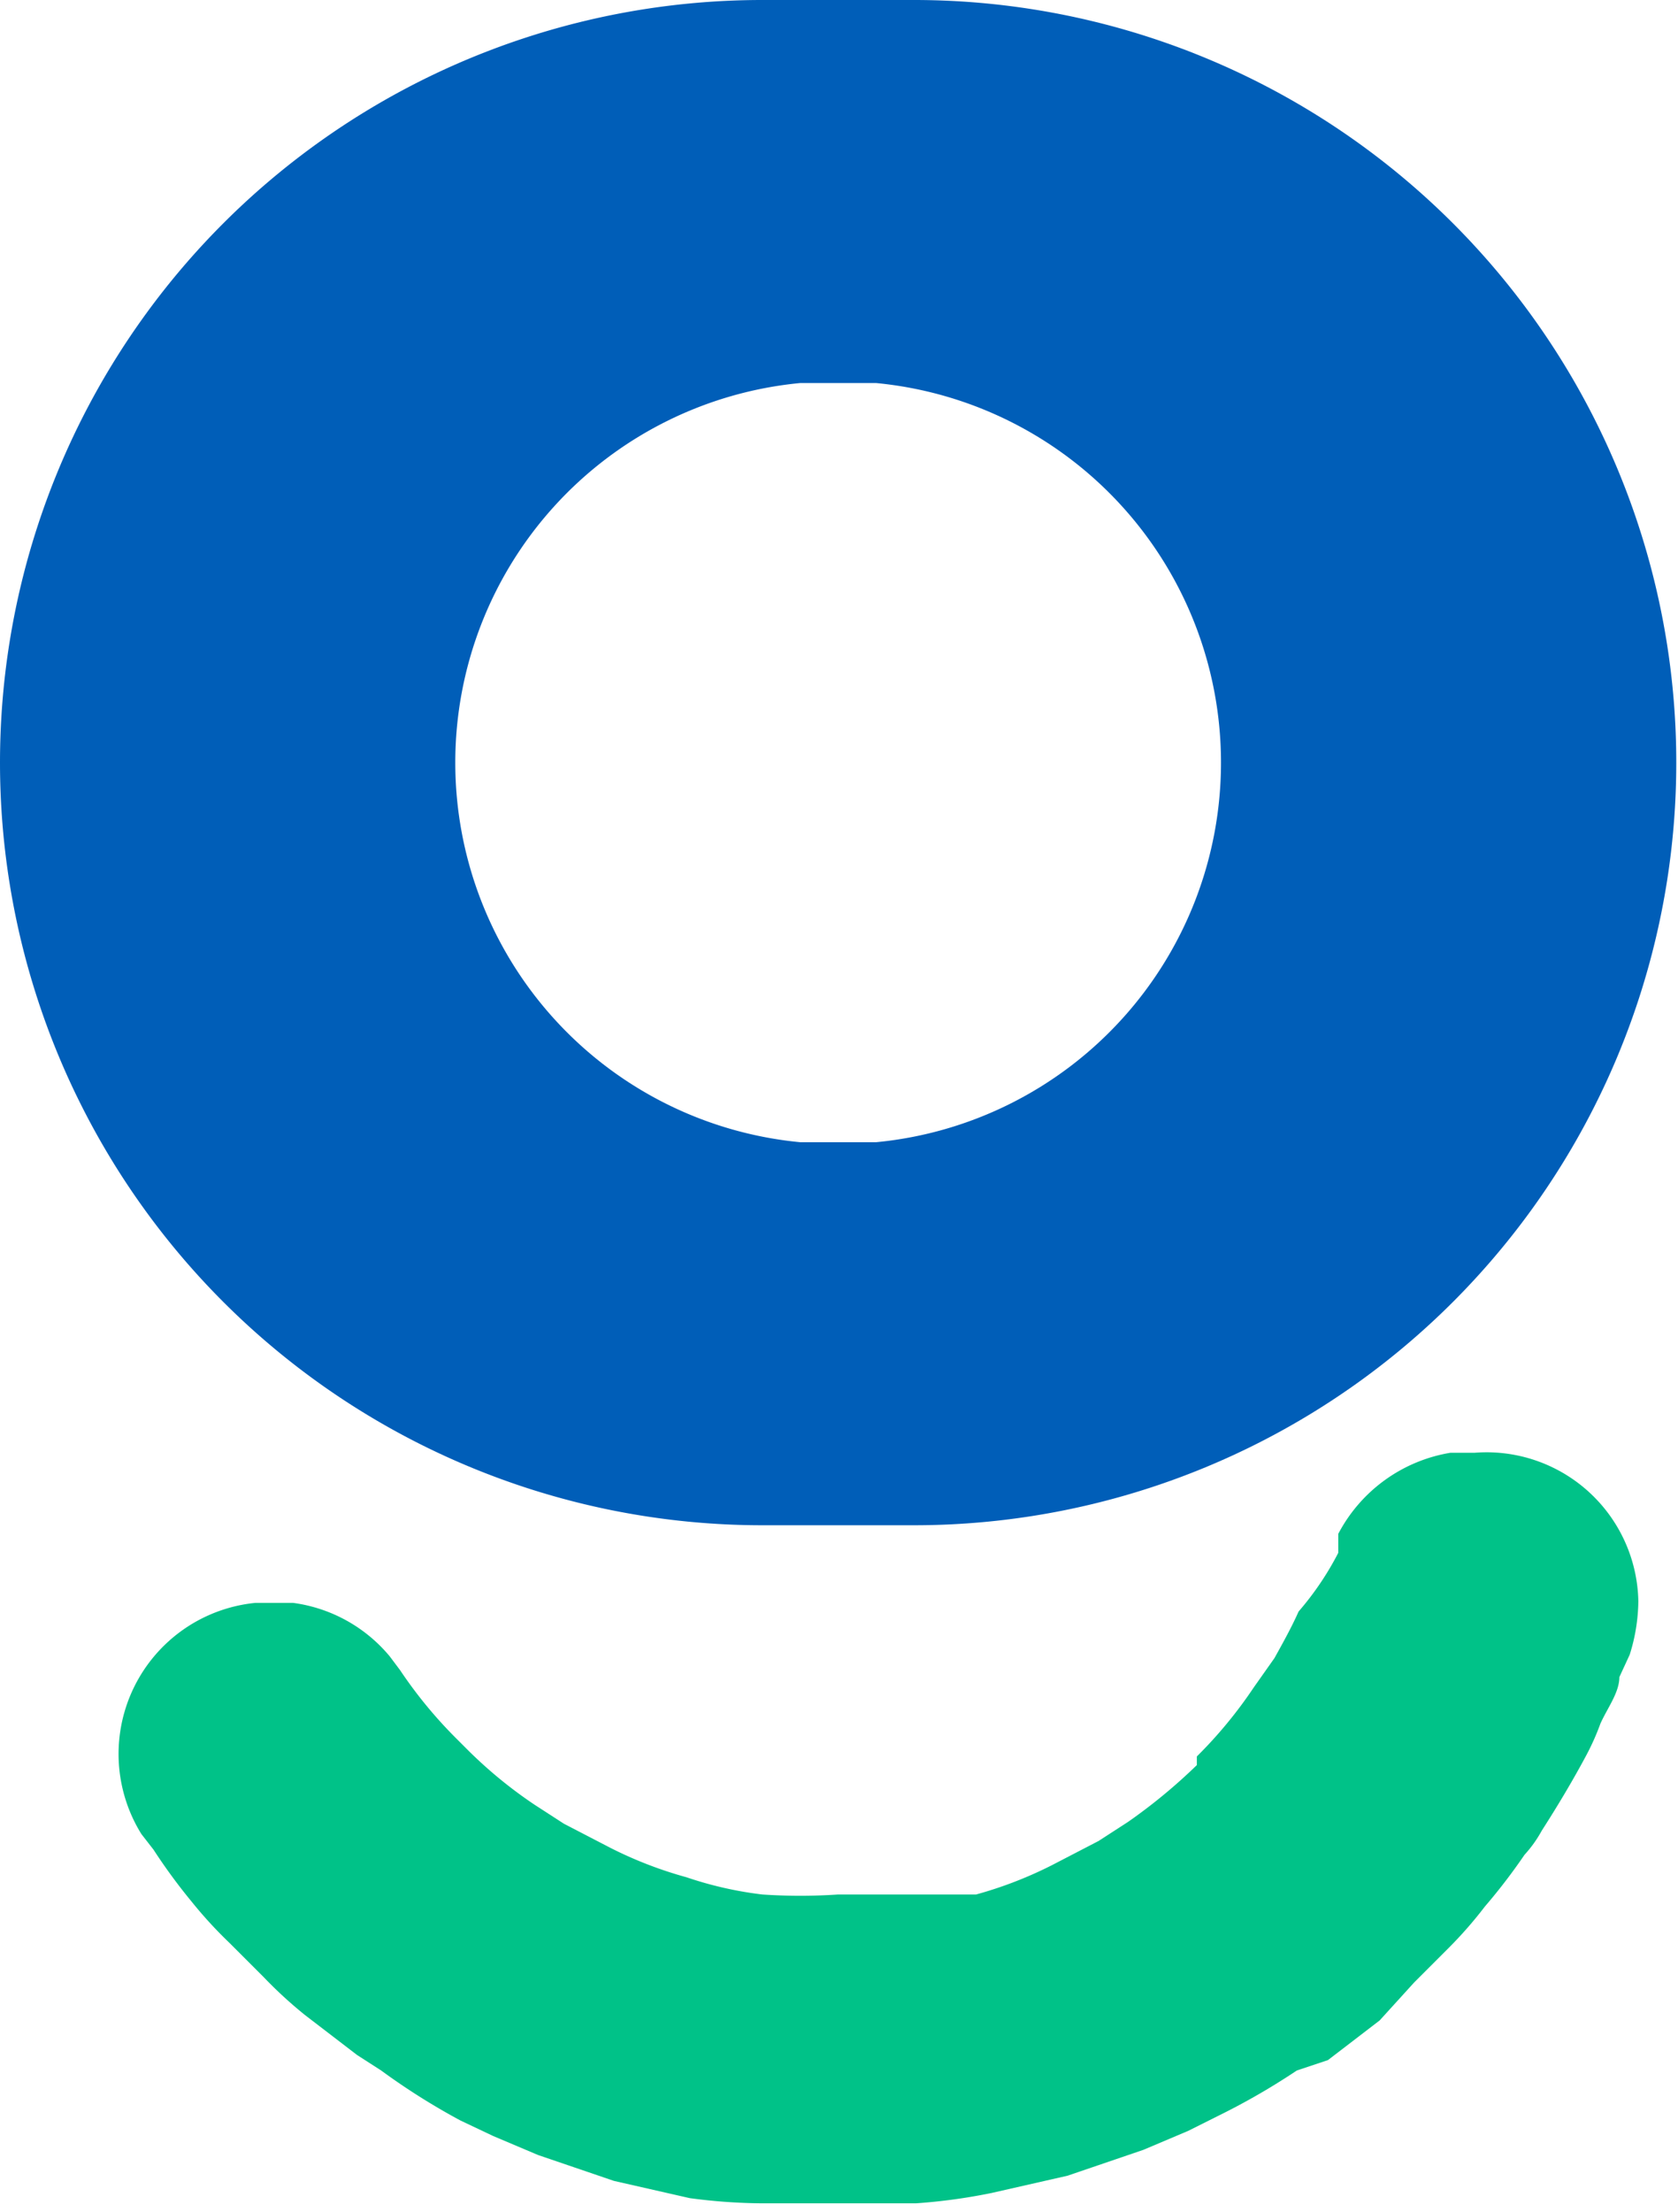 <svg xmlns="http://www.w3.org/2000/svg" viewBox="0 0 9.73 12.82"><defs><style>.cls-1{fill:#005eb8;}.cls-2{fill:#00c288;}</style></defs><g id="Capa_2" data-name="Capa 2"><g id="Layer_1" data-name="Layer 1"><path class="cls-1" d="M5.3,0H4.42a4.42,4.42,0,0,0,0,8.84H5.3A4.42,4.42,0,1,0,5.3,0ZM5.08,6.62H4.64a2.21,2.21,0,0,1,0-4.4h.44a2.21,2.21,0,0,1,0,4.4Z"/><path class="cls-2" d="M9.5,9.28a1.06,1.06,0,0,1-.05.31l-.06.13c0,.09-.07.18-.11.27a1.42,1.42,0,0,1-.08.18c-.08.15-.17.3-.26.44a.71.71,0,0,1-.1.14,3.4,3.4,0,0,1-.23.3,2.41,2.41,0,0,1-.21.24l-.2.2L8,11.71l-.3.23L7.52,12a4,4,0,0,1-.45.26l-.18.09-.26.11-.44.15-.44.1a3.32,3.32,0,0,1-.44.06l-.39,0H4.81l-.39,0A3.32,3.32,0,0,1,4,12.74l-.44-.1-.44-.15-.26-.11-.19-.09A3.91,3.91,0,0,1,2.21,12l-.14-.09-.3-.23a2.5,2.5,0,0,1-.24-.22l-.2-.2a2.5,2.5,0,0,1-.22-.24,3.3,3.3,0,0,1-.22-.3l-.07-.09,0,0a.88.88,0,0,1,.66-1.34h.22a.88.88,0,0,1,.56.31h0l0,0h0l.06.08h0a2.6,2.6,0,0,0,.33.4l.05.05a2.6,2.6,0,0,0,.4.33l.17.11h0l.27.14a2.35,2.35,0,0,0,.44.17,2.16,2.16,0,0,0,.44.1,3.25,3.25,0,0,0,.44,0l.45,0h.35l0,0h0a2.35,2.35,0,0,0,.44-.17l.27-.14h0l.17-.11a3.19,3.19,0,0,0,.4-.33l0-.05a2.6,2.6,0,0,0,.33-.4l.12-.17c.05-.09.1-.18.14-.27h0A1.73,1.73,0,0,0,7.76,9s0-.07,0-.11a.08.08,0,0,0,0,0,.9.9,0,0,1,.65-.47h.14A.88.88,0,0,1,9.5,9.28Z"/></g></g></svg>
